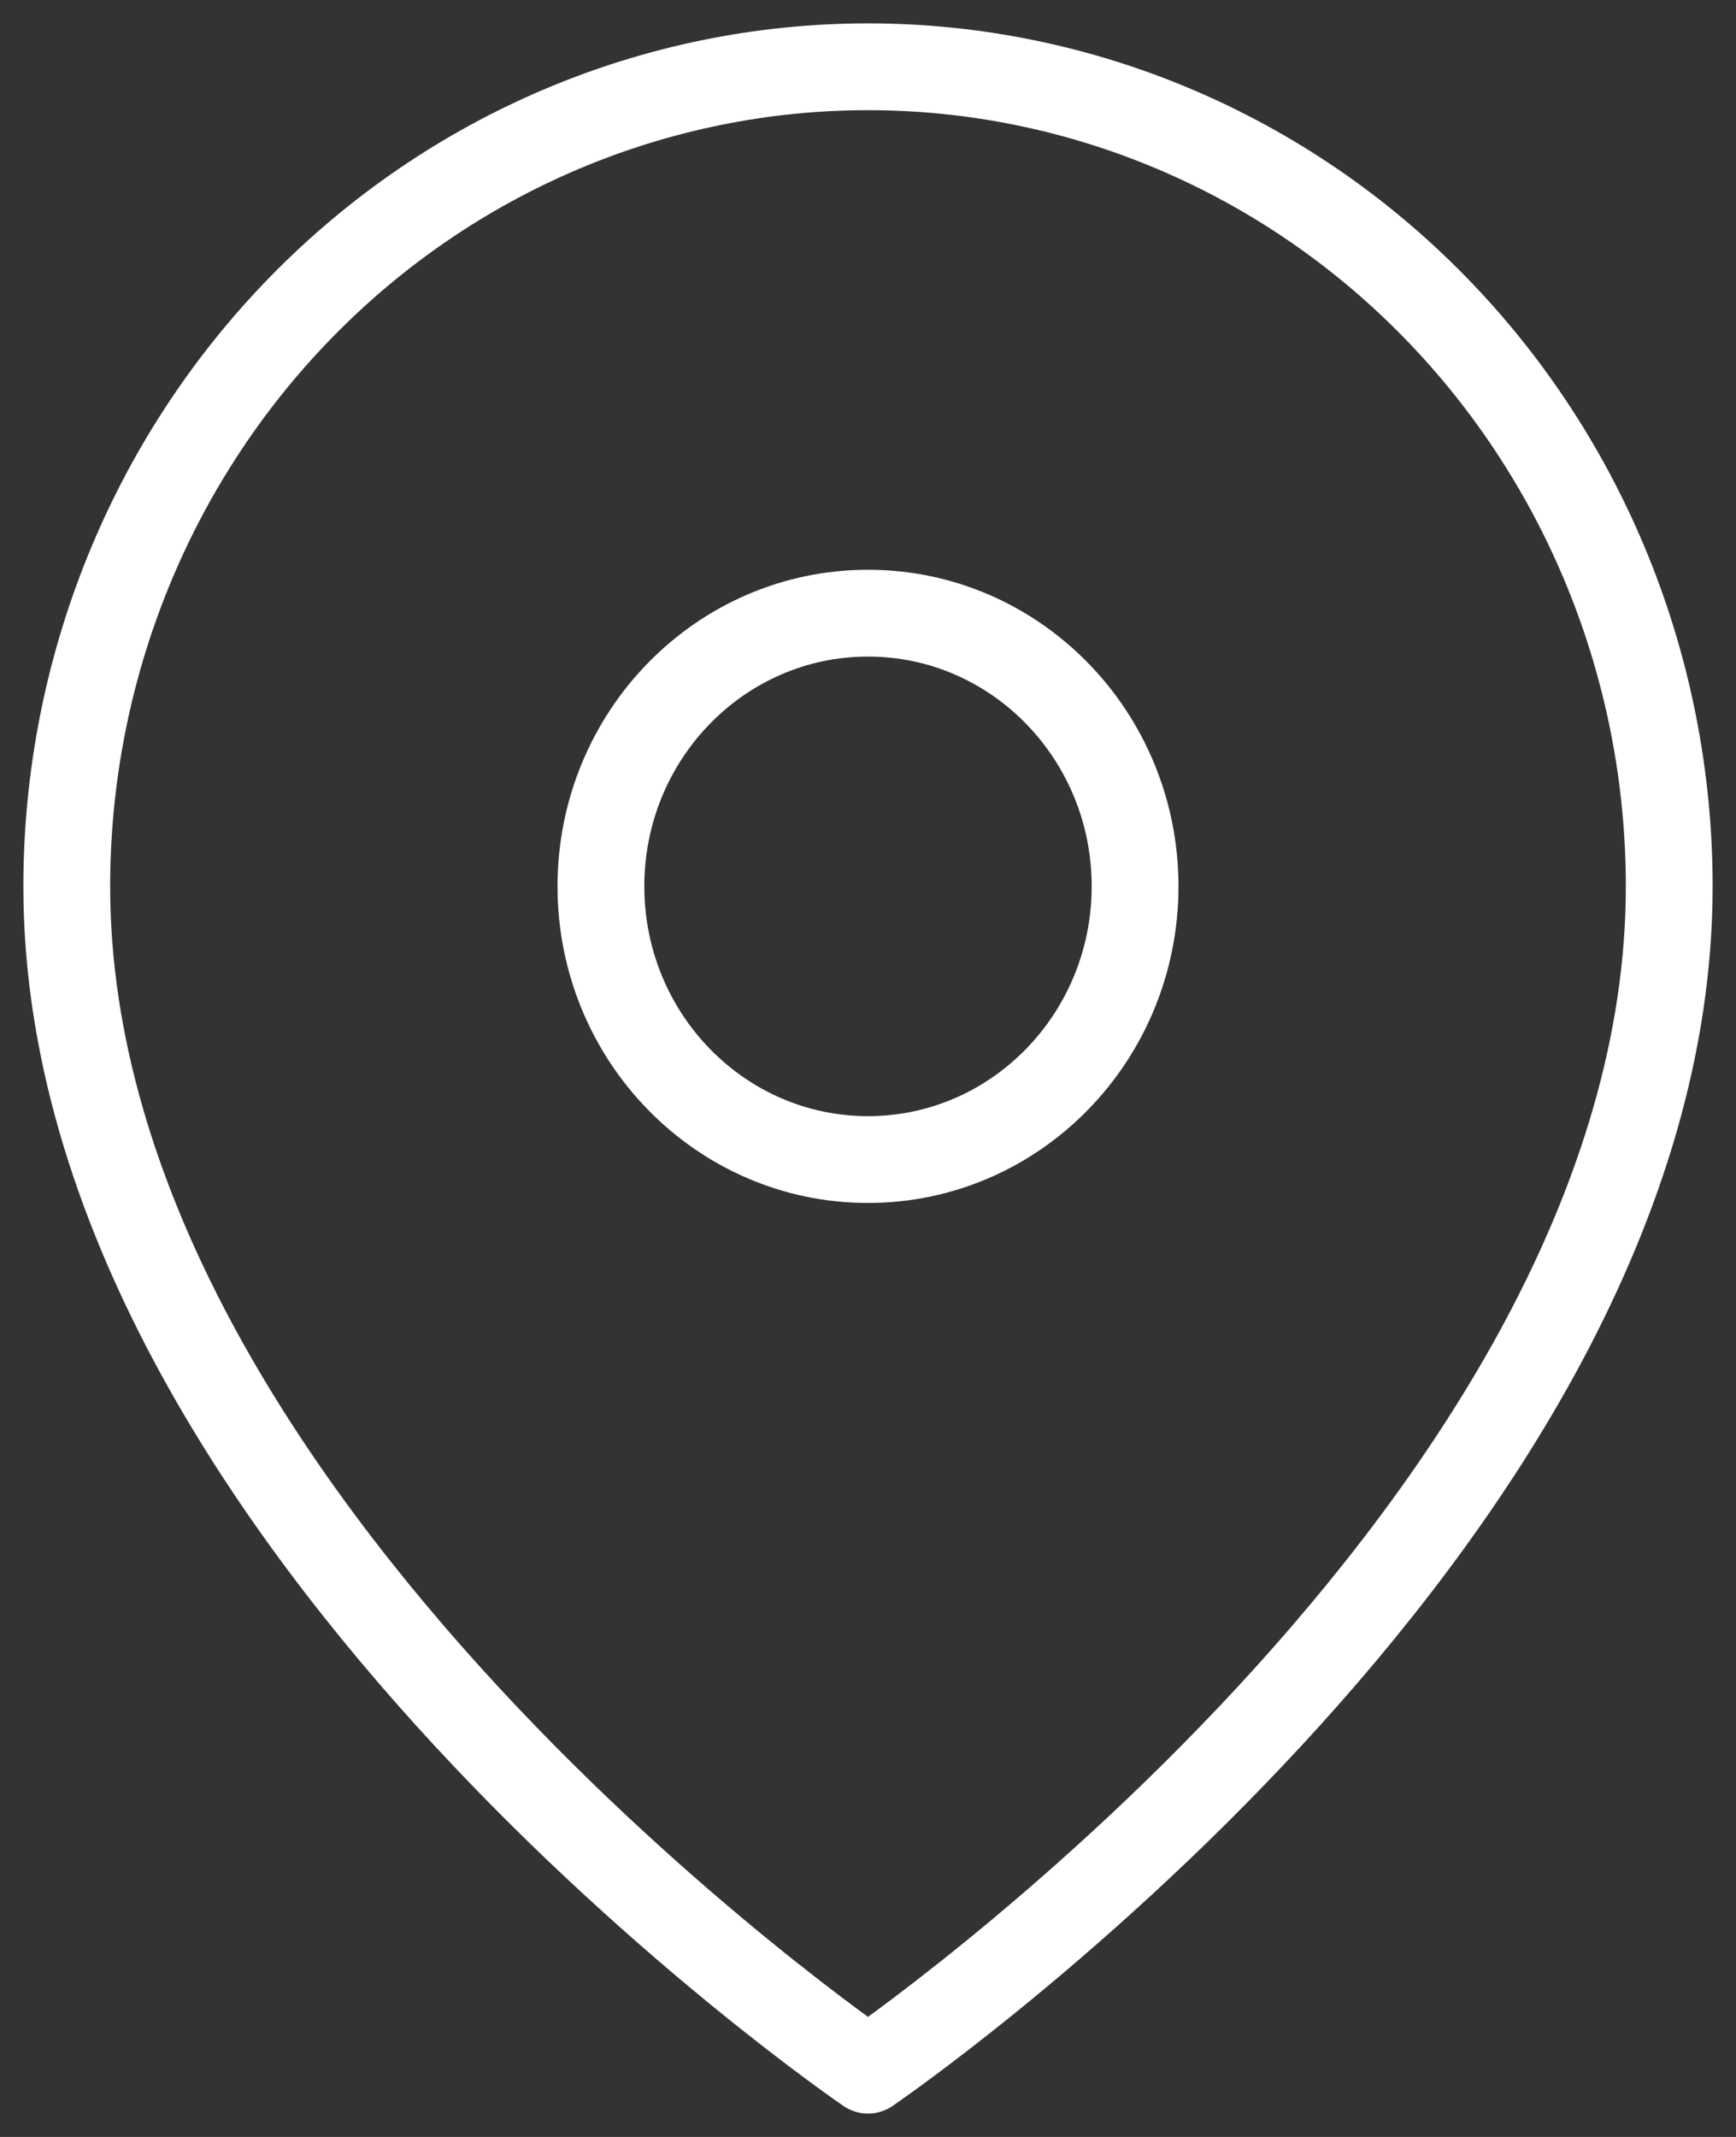 <svg width="26" height="32" viewBox="0 0 26 32" fill="none" xmlns="http://www.w3.org/2000/svg">
<rect x="0" y="0" width="26" height="32" fill="#333333" stroke="none"/>
<path d="M25 13.273C25 22.818 13 31 13 31C13 31 1 22.818 1 13.273C1 10.018 2.264 6.896 4.515 4.595C6.765 2.293 9.817 1 13 1C16.183 1 19.235 2.293 21.485 4.595C23.736 6.896 25 10.018 25 13.273Z" stroke="white" stroke-width="1.3" stroke-linecap="round" stroke-linejoin="round"/>
<path d="M13 17.364C15.209 17.364 17 15.532 17 13.273C17 11.013 15.209 9.182 13 9.182C10.791 9.182 9 11.013 9 13.273C9 15.532 10.791 17.364 13 17.364Z" stroke="white" stroke-width="1.3" stroke-linecap="round" stroke-linejoin="round"/>
</svg>
